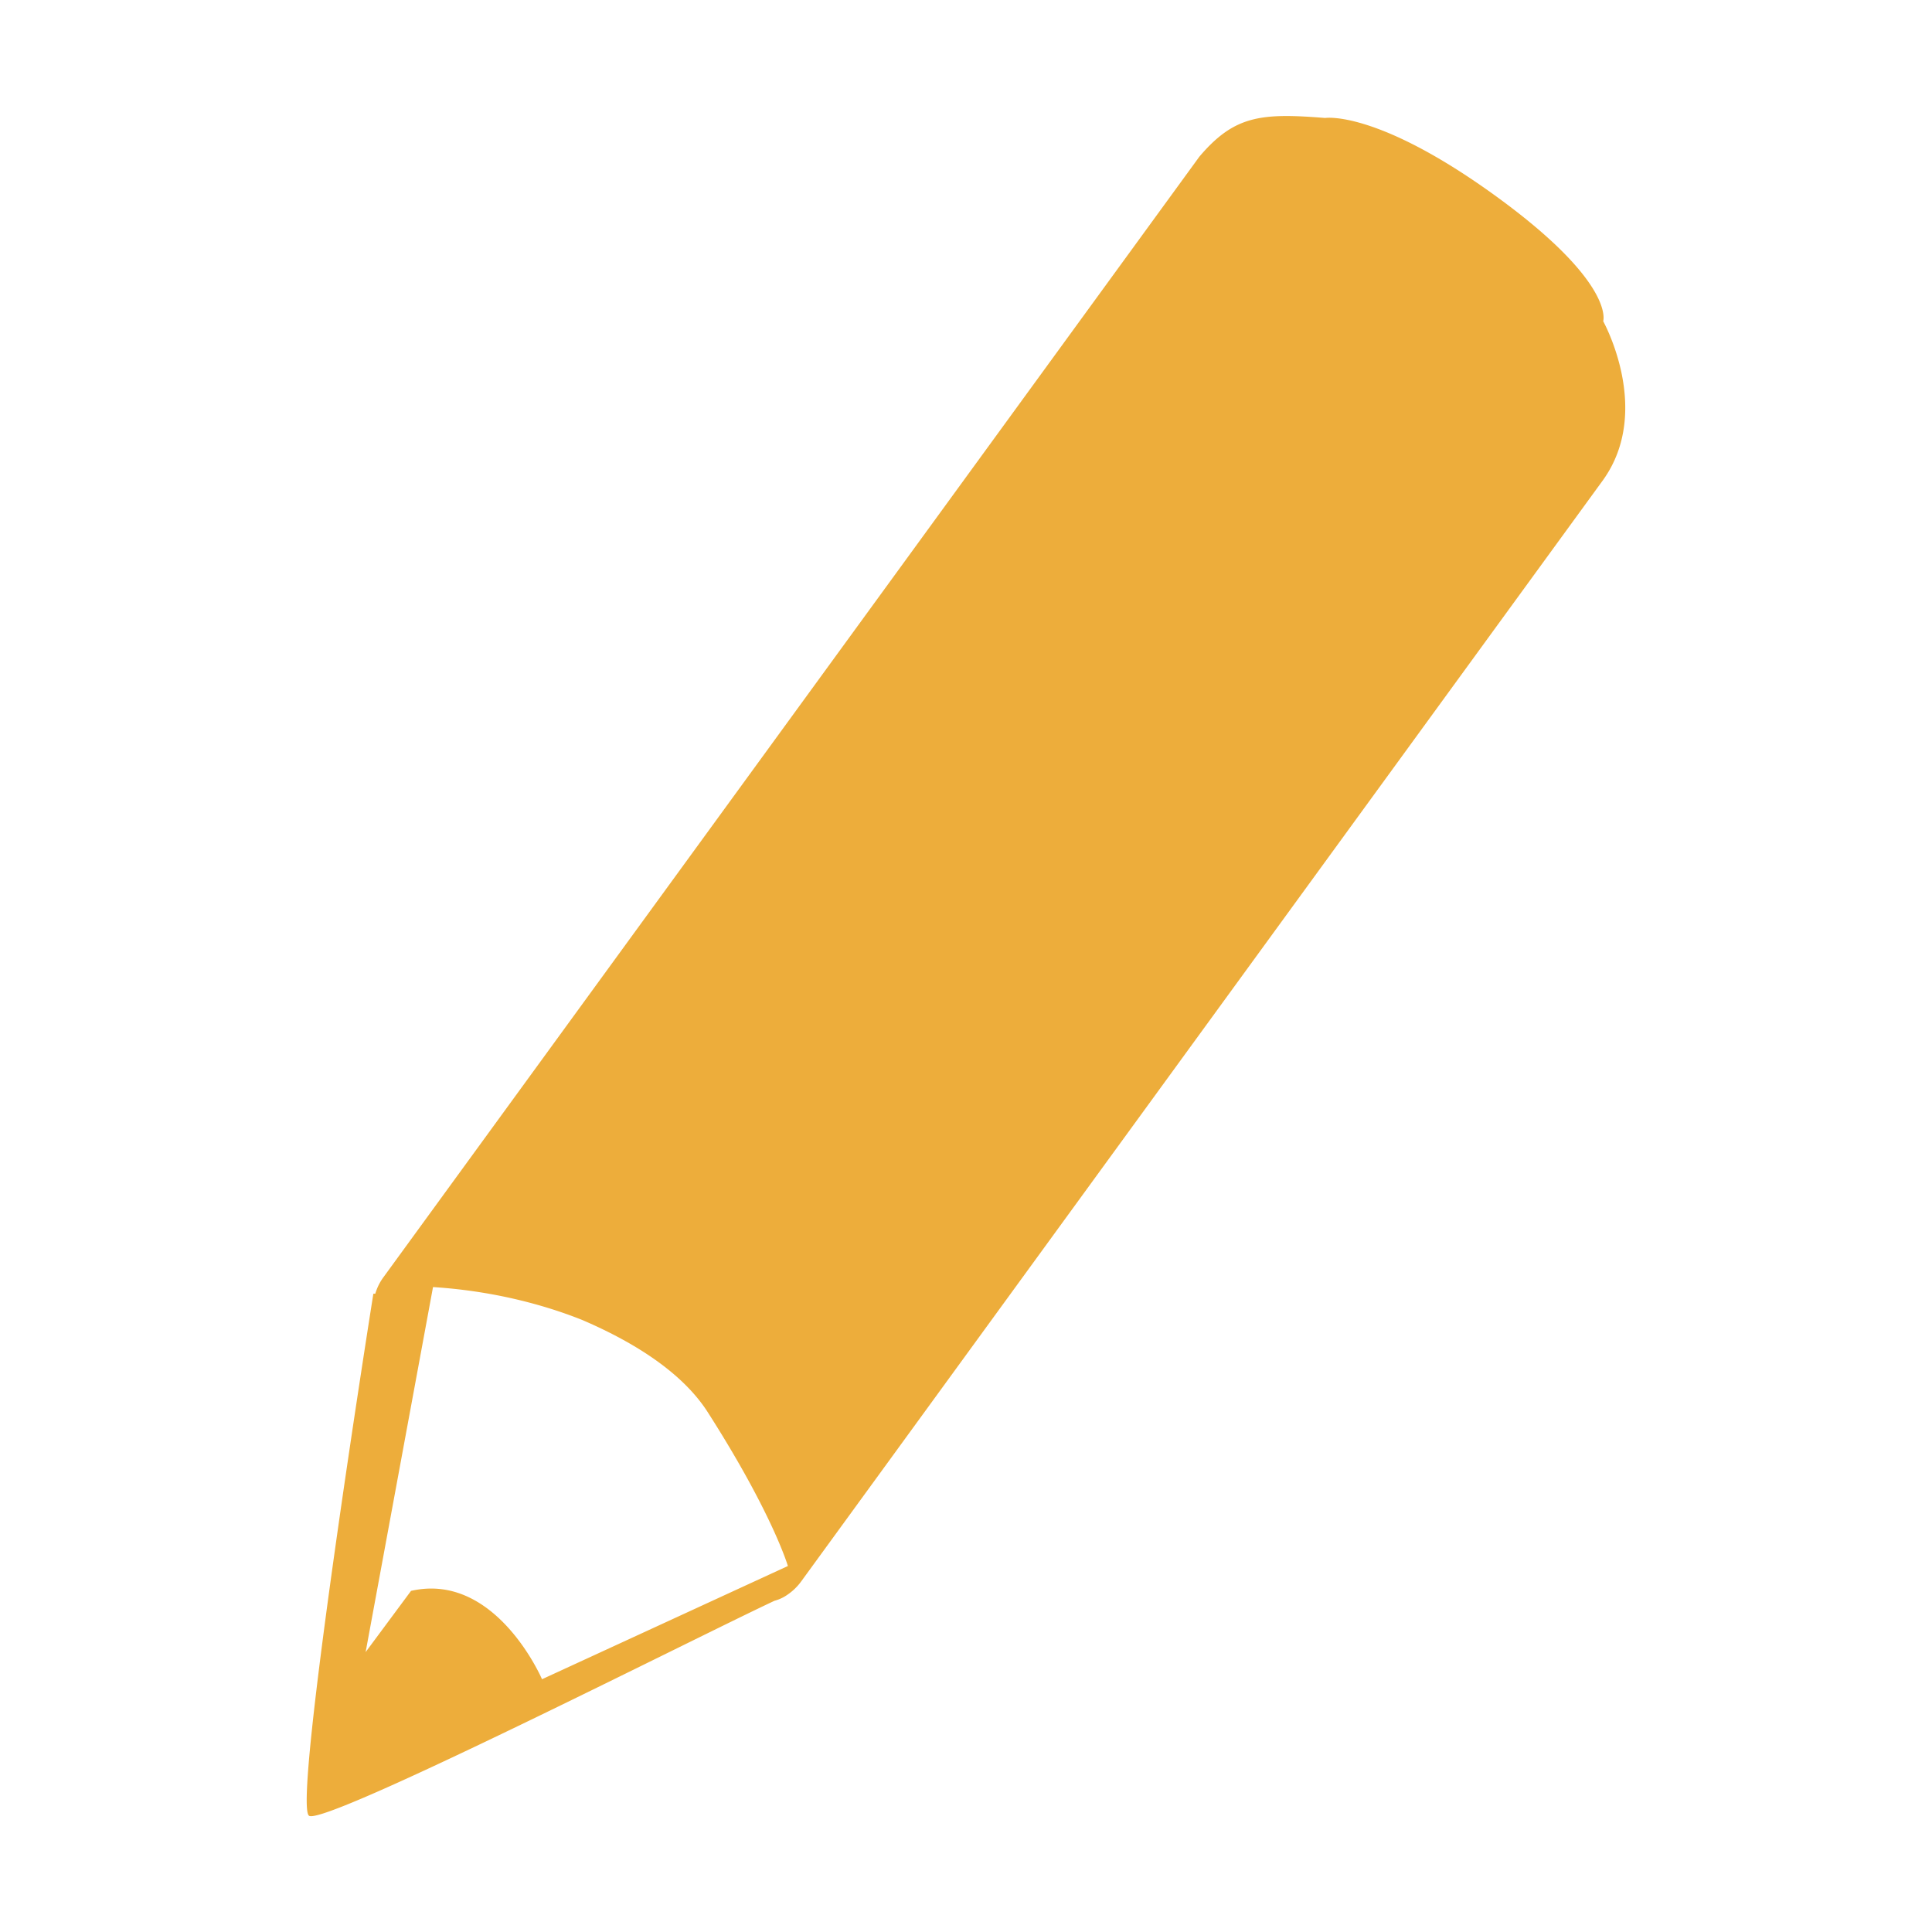 <svg xmlns="http://www.w3.org/2000/svg" width="16" height="16"><linearGradient id="a" x1="17578.785" y1="-25584.996" x2="17920.019" y2="-25584.996" gradientTransform="matrix(.032 0 0 -.032 -559.981 -810.72)"><stop offset="0" stop-color="#edad3b"/><stop offset="1" stop-color="#dba049"/></linearGradient><path fill="url(#a)" d="M13.277 2.66s.104-.314-.885-1.033c-.99-.719-1.418-.65-1.418-.65-.533-.043-.752-.02-1.041.32l-6.755 9.277a.438.438 0 00-.07.14h-.016s-.672 4.226-.533 4.323c.124.09 3.207-1.477 3.855-1.78a.337.337 0 00.107-.05.461.461 0 00.116-.113l6.64-9.12c.411-.577 0-1.313 0-1.314zM4.488 13.905s-.383-.89-1.084-.73l-.376.507.558-3.023c.55.035.98.17 1.237.273.363.156.81.404 1.04.766.535.837.662 1.271.662 1.271l-2.037.938v-.002z"/></svg>